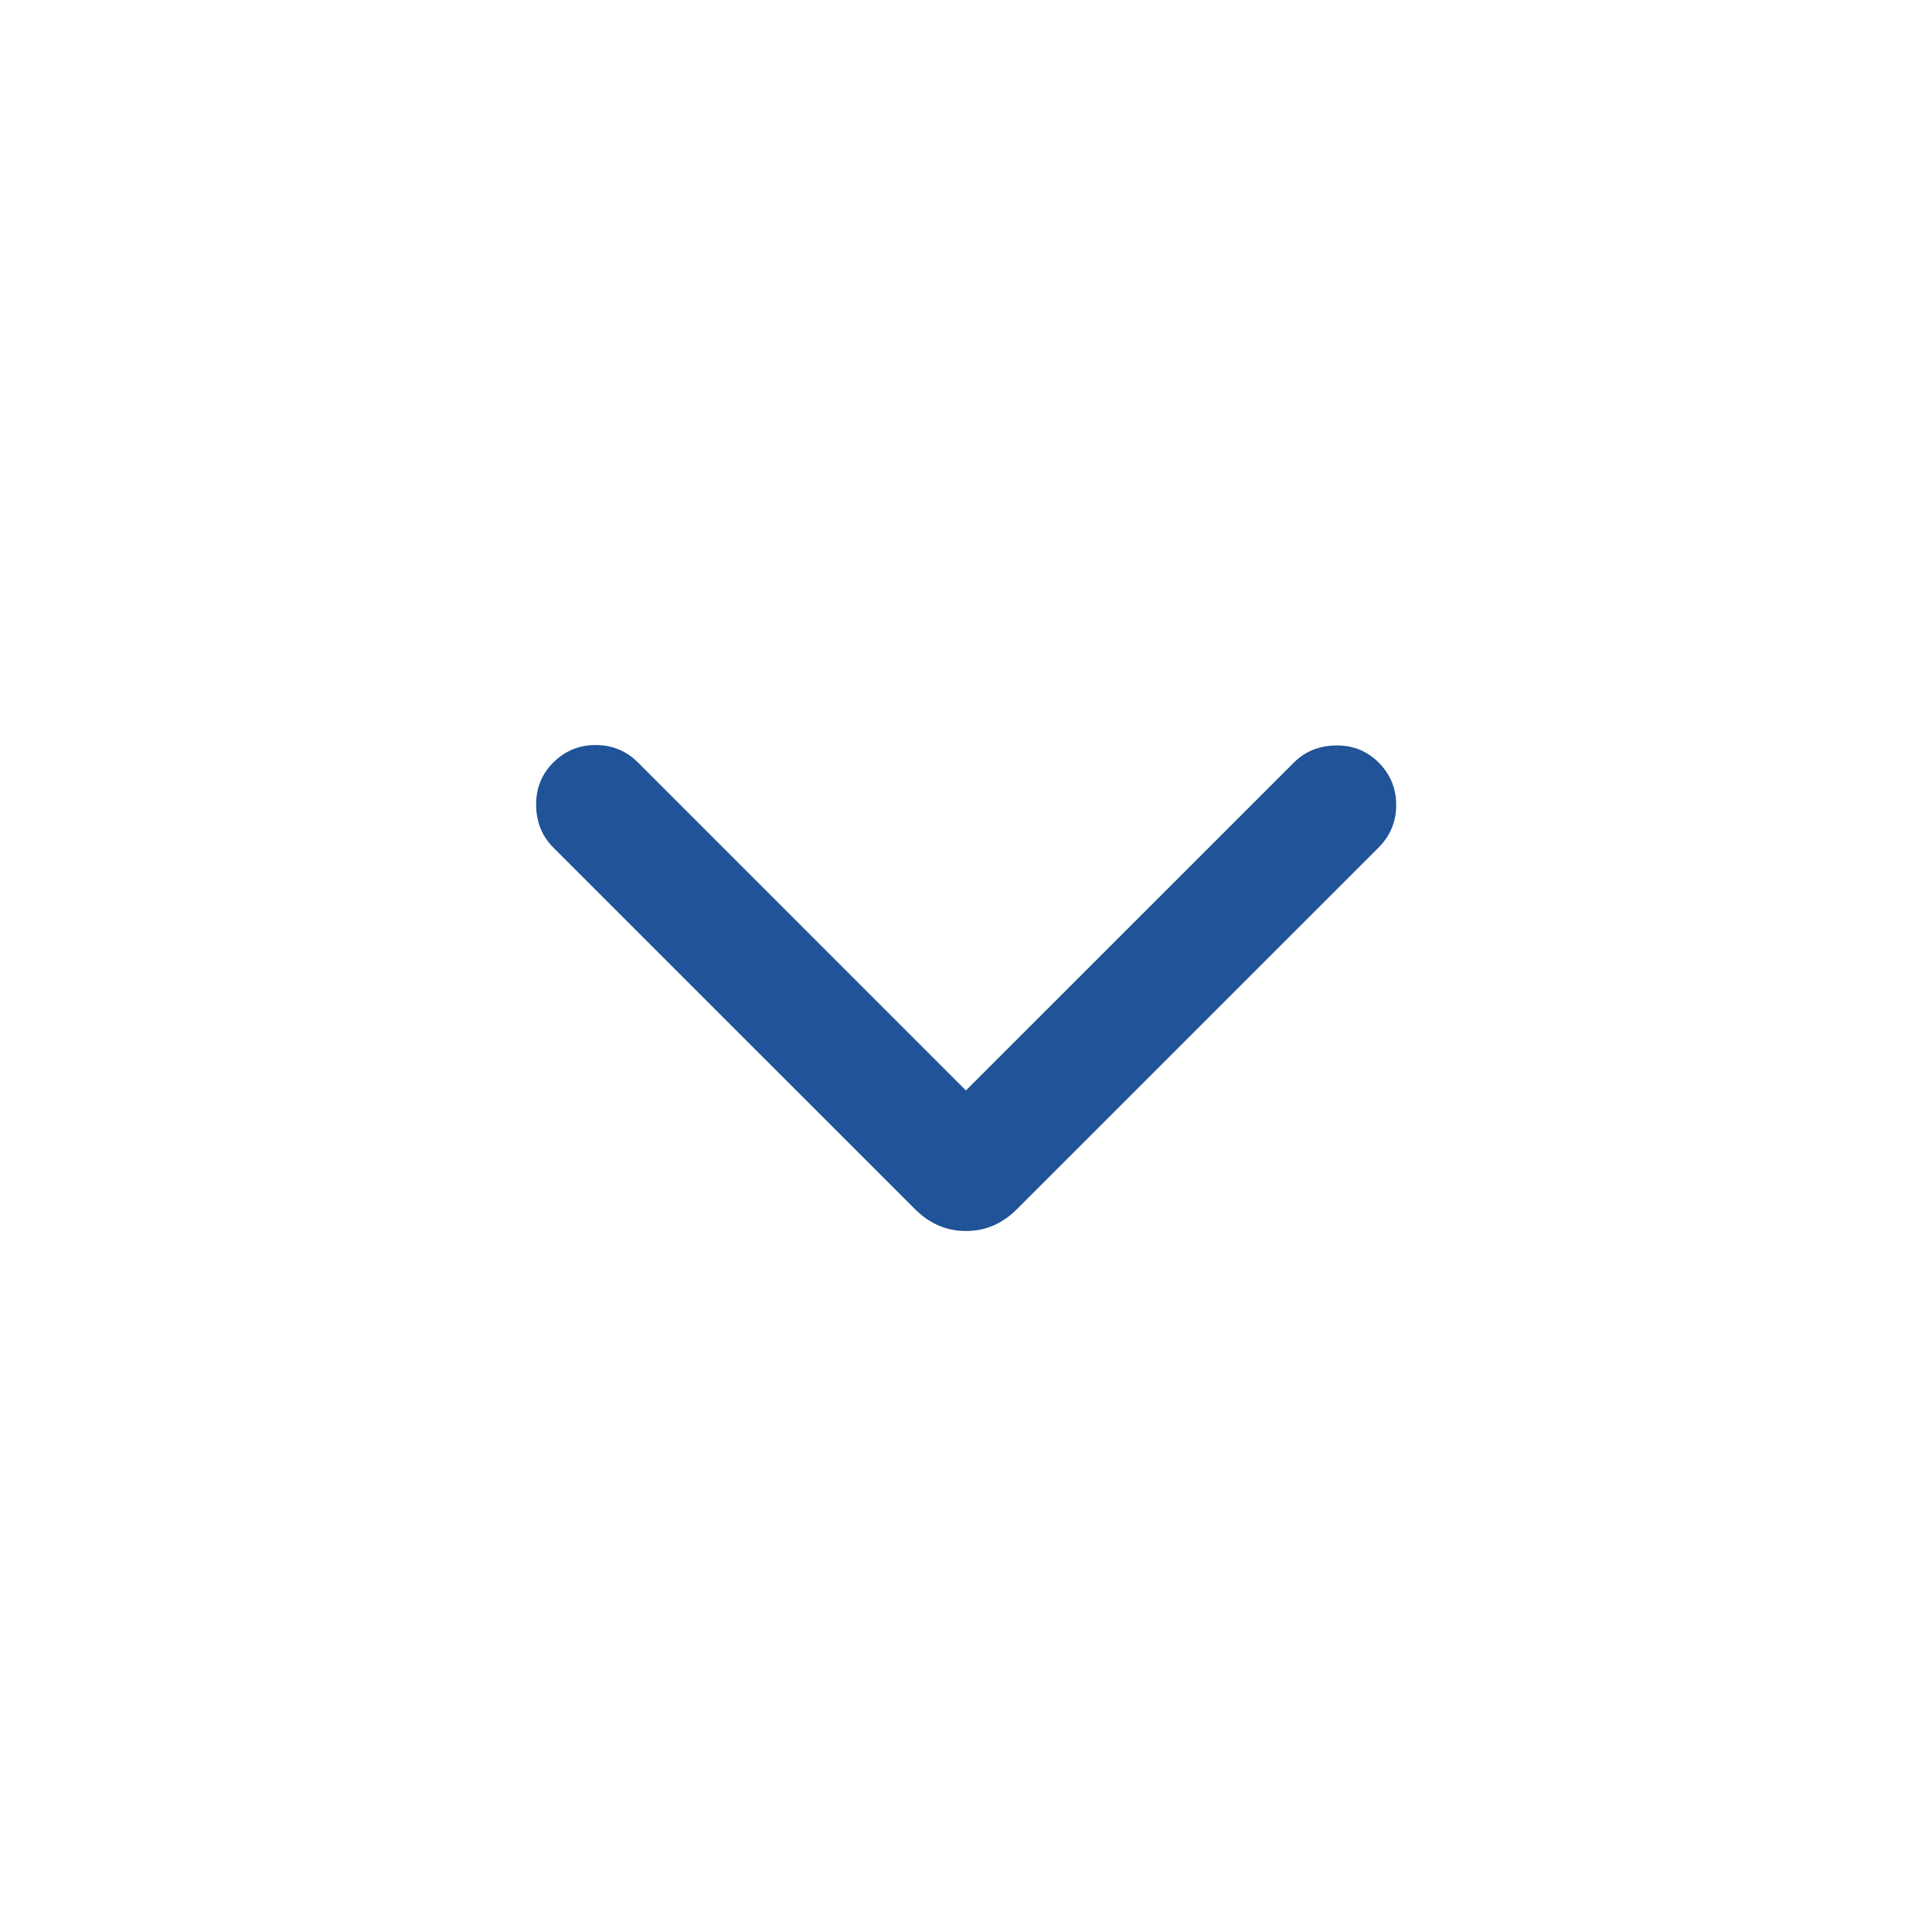 <svg width="24" height="24" viewBox="0 0 24 24" fill="none" xmlns="http://www.w3.org/2000/svg">
<path d="M11.999 13.546L16.073 9.473C16.211 9.334 16.385 9.264 16.595 9.26C16.804 9.257 16.982 9.328 17.127 9.473C17.271 9.618 17.344 9.793 17.344 10C17.344 10.206 17.271 10.382 17.127 10.527L12.632 15.021C12.451 15.202 12.241 15.292 11.999 15.292C11.758 15.292 11.548 15.202 11.367 15.021L6.872 10.527C6.734 10.388 6.663 10.214 6.66 10.005C6.657 9.795 6.728 9.618 6.872 9.473C7.018 9.328 7.193 9.255 7.399 9.255C7.606 9.255 7.782 9.328 7.926 9.473L11.999 13.546Z" fill="#205397"/>
</svg>
